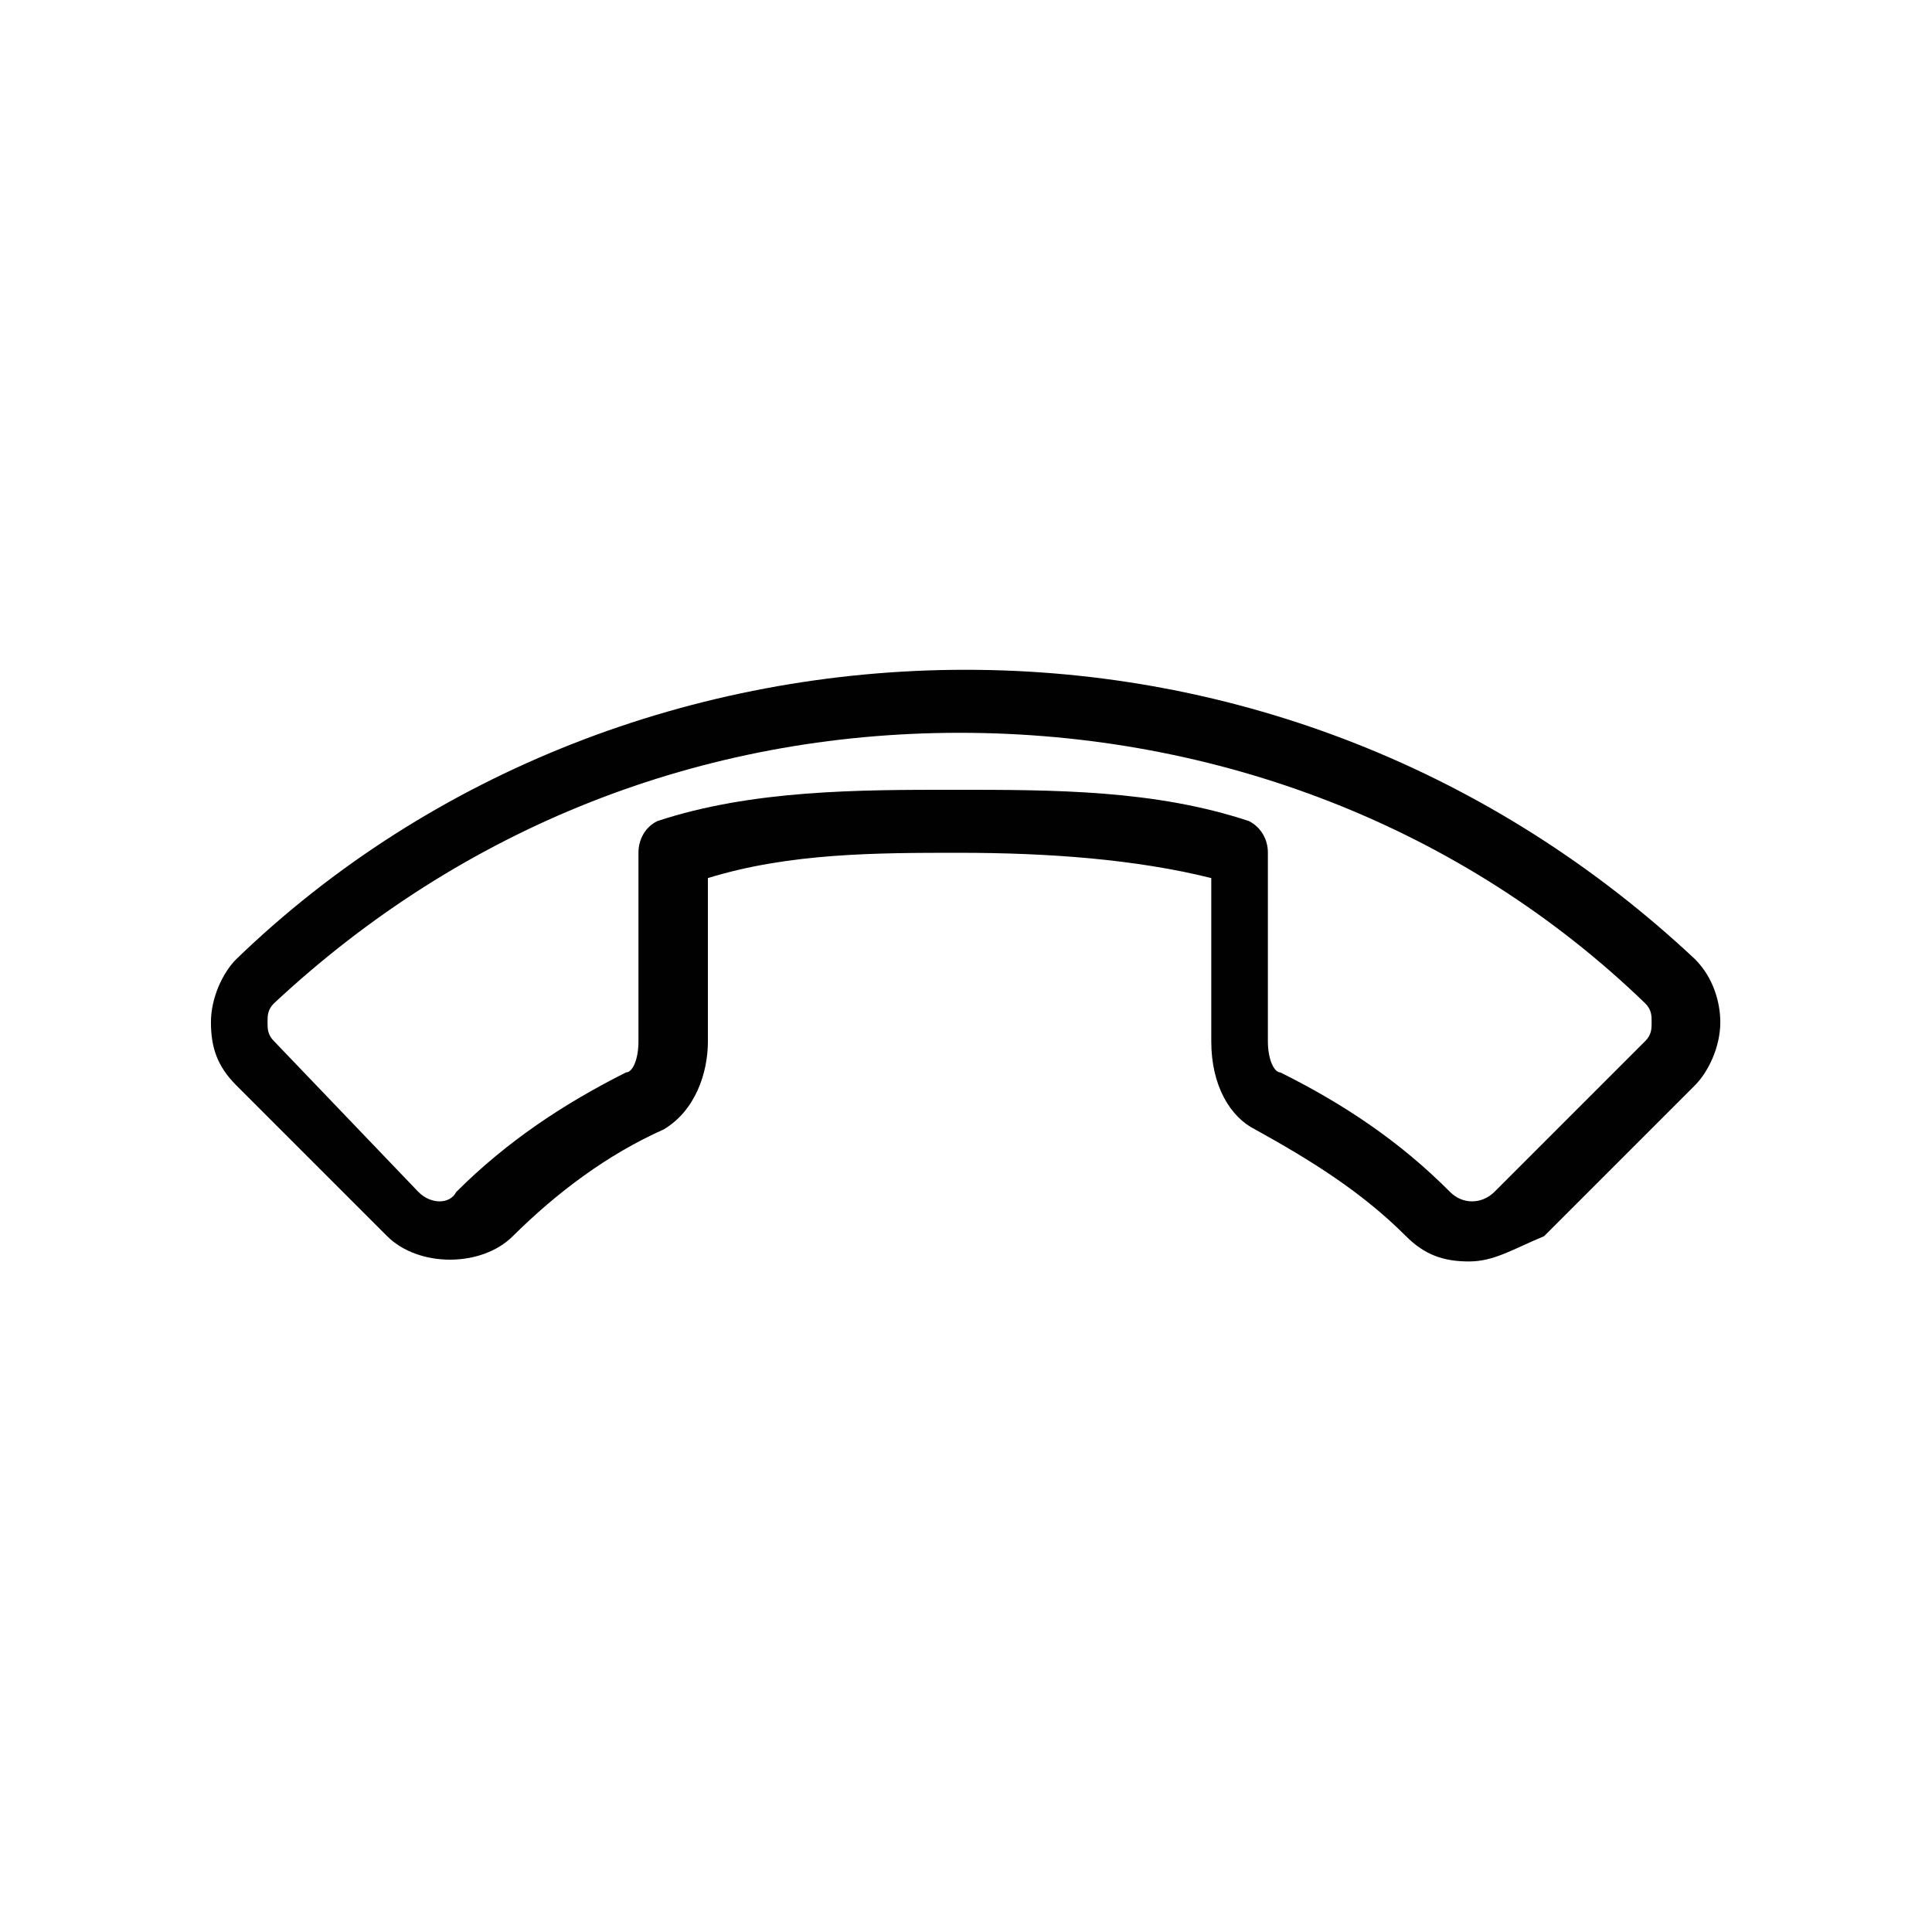 <?xml version="1.0" encoding="utf-8"?>
<!-- Generator: Adobe Illustrator 23.0.1, SVG Export Plug-In . SVG Version: 6.00 Build 0)  -->
<svg version="1.1" id="Layer_1" xmlns="http://www.w3.org/2000/svg" xmlns:xlink="http://www.w3.org/1999/xlink" x="0px" y="0px"
	 viewBox="0 0 512 512" style="enable-background:new 0 0 512 512;" xml:space="preserve">
<style type="text/css">
	.st0{fill:#010101;}
</style>
<g id="XMLID_4867_">
	<g id="XMLID_4868_">
		<path id="XMLID_15222_" class="st0" d="M389.3,334.3c-6.7,0-11.7-1.7-16.7-6.7c-11.7-11.7-25-20-40-28.3
			C326,296,321,287.7,321,276v-43.3c-20-5-43.3-6.7-66.7-6.7c-21.7,0-45,0-66.7,6.7V276c0,8.3-3.3,18.3-11.7,23.3
			c-15,6.7-28.3,16.7-40,28.3c-8.3,8.3-25,8.3-33.3,0l-40-40c-5-5-6.7-10-6.7-16.7s3.3-13.3,6.7-16.7c51.7-50,121.7-76.7,193.3-76.7
			s140,26.7,193.3,76.7c5,5,6.7,11.7,6.7,16.7c0,6.7-3.3,13.3-6.7,16.7l-40,40C401,331,396,334.3,389.3,334.3z M252.7,209.3
			c26.7,0,53.3,0,78.3,8.3c3.3,1.7,5,5,5,8.3v50c0,5,1.7,8.3,3.3,8.3c16.7,8.3,31.7,18.3,45,31.7c3.3,3.3,8.3,3.3,11.7,0l40-40
			c1.7-1.7,1.7-3.3,1.7-5s0-3.3-1.7-5c-48.3-46.7-113.3-71.7-181.7-71.7s-131.7,25-181.7,71.7c-1.7,1.7-1.7,3.3-1.7,5
			c0,1.7,0,3.3,1.7,5l38.3,40c3.3,3.3,8.3,3.3,10,0c13.3-13.3,28.3-23.3,45-31.7c1.7,0,3.3-3.3,3.3-8.3v-50c0-3.3,1.7-6.7,5-8.3
			C199.3,209.3,227.7,209.3,252.7,209.3z"/>
	</g>
</g>
</svg>
